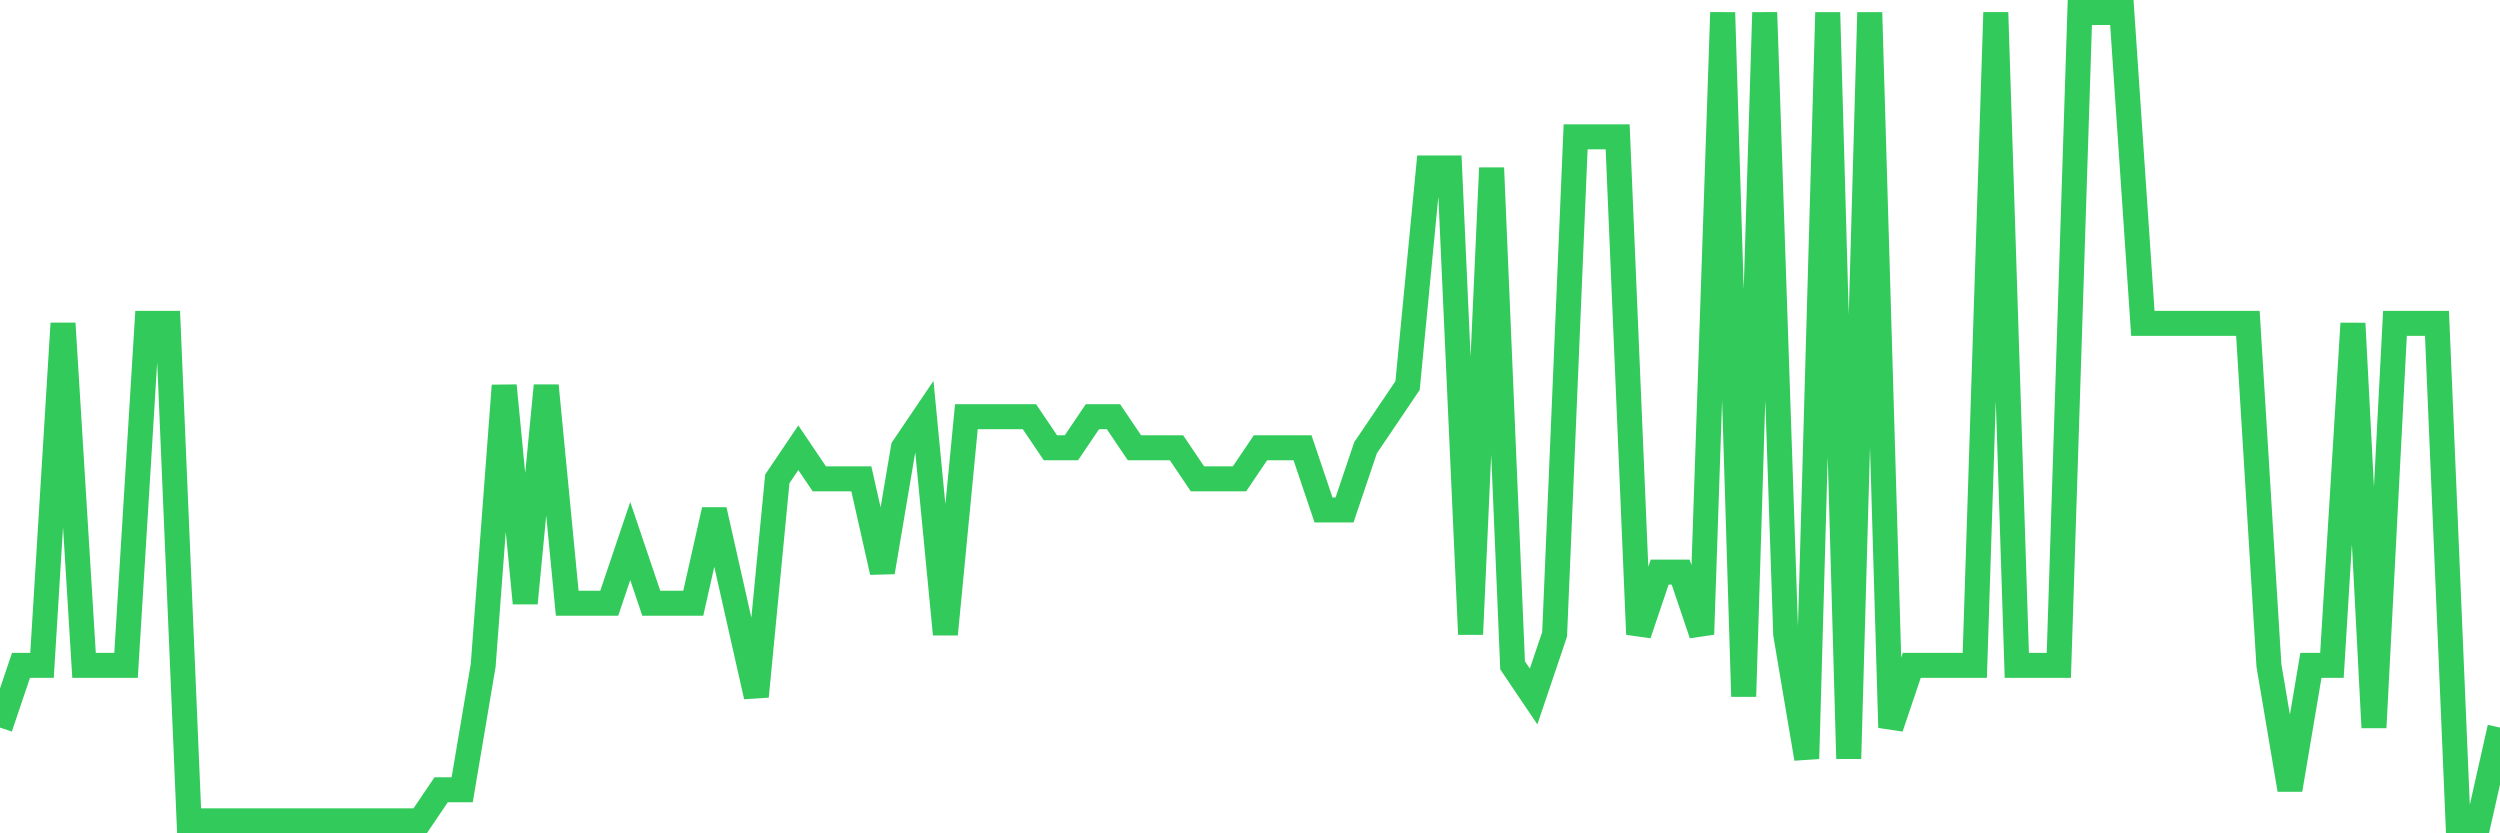 <svg
  xmlns="http://www.w3.org/2000/svg"
  xmlns:xlink="http://www.w3.org/1999/xlink"
  width="120"
  height="40"
  viewBox="0 0 120 40"
  preserveAspectRatio="none"
>
  <polyline
    points="0,34.923 1.008,31.938 2.017,31.938 3.025,15.523 4.034,31.938 5.042,31.938 6.05,31.938 7.059,15.523 8.067,15.523 9.076,39.4 10.084,39.4 11.092,39.4 12.101,39.4 13.109,39.4 14.118,39.4 15.126,39.4 16.134,39.4 17.143,39.4 18.151,39.4 19.16,39.4 20.168,39.4 21.176,37.908 22.185,37.908 23.193,31.938 24.202,18.508 25.21,28.954 26.218,18.508 27.227,28.954 28.235,28.954 29.244,28.954 30.252,25.969 31.261,28.954 32.269,28.954 33.277,28.954 34.286,24.477 35.294,28.954 36.303,33.431 37.311,22.985 38.319,21.492 39.328,22.985 40.336,22.985 41.345,22.985 42.353,27.462 43.361,21.492 44.37,20 45.378,30.446 46.387,20 47.395,20 48.403,20 49.412,20 50.42,21.492 51.429,21.492 52.437,20 53.445,20 54.454,21.492 55.462,21.492 56.471,21.492 57.479,22.985 58.487,22.985 59.496,22.985 60.504,21.492 61.513,21.492 62.521,21.492 63.529,24.477 64.538,24.477 65.546,21.492 66.555,20 67.563,18.508 68.571,8.062 69.58,8.062 70.588,30.446 71.597,8.062 72.605,31.938 73.613,33.431 74.622,30.446 75.63,6.569 76.639,6.569 77.647,6.569 78.655,30.446 79.664,27.462 80.672,27.462 81.681,30.446 82.689,0.6 83.697,33.431 84.706,0.6 85.714,30.446 86.723,36.415 87.731,0.6 88.739,36.415 89.748,0.6 90.756,34.923 91.765,31.938 92.773,31.938 93.782,31.938 94.79,31.938 95.798,0.6 96.807,31.938 97.815,31.938 98.824,31.938 99.832,0.6 100.84,0.6 101.849,0.6 102.857,15.523 103.866,15.523 104.874,15.523 105.882,15.523 106.891,15.523 107.899,15.523 108.908,31.938 109.916,37.908 110.924,31.938 111.933,31.938 112.941,15.523 113.95,34.923 114.958,15.523 115.966,15.523 116.975,15.523 117.983,39.4 118.992,39.4 120,34.923"
    fill="none"
    stroke="#32ca5b"
    stroke-width="1.2"
  >
  </polyline>
</svg>